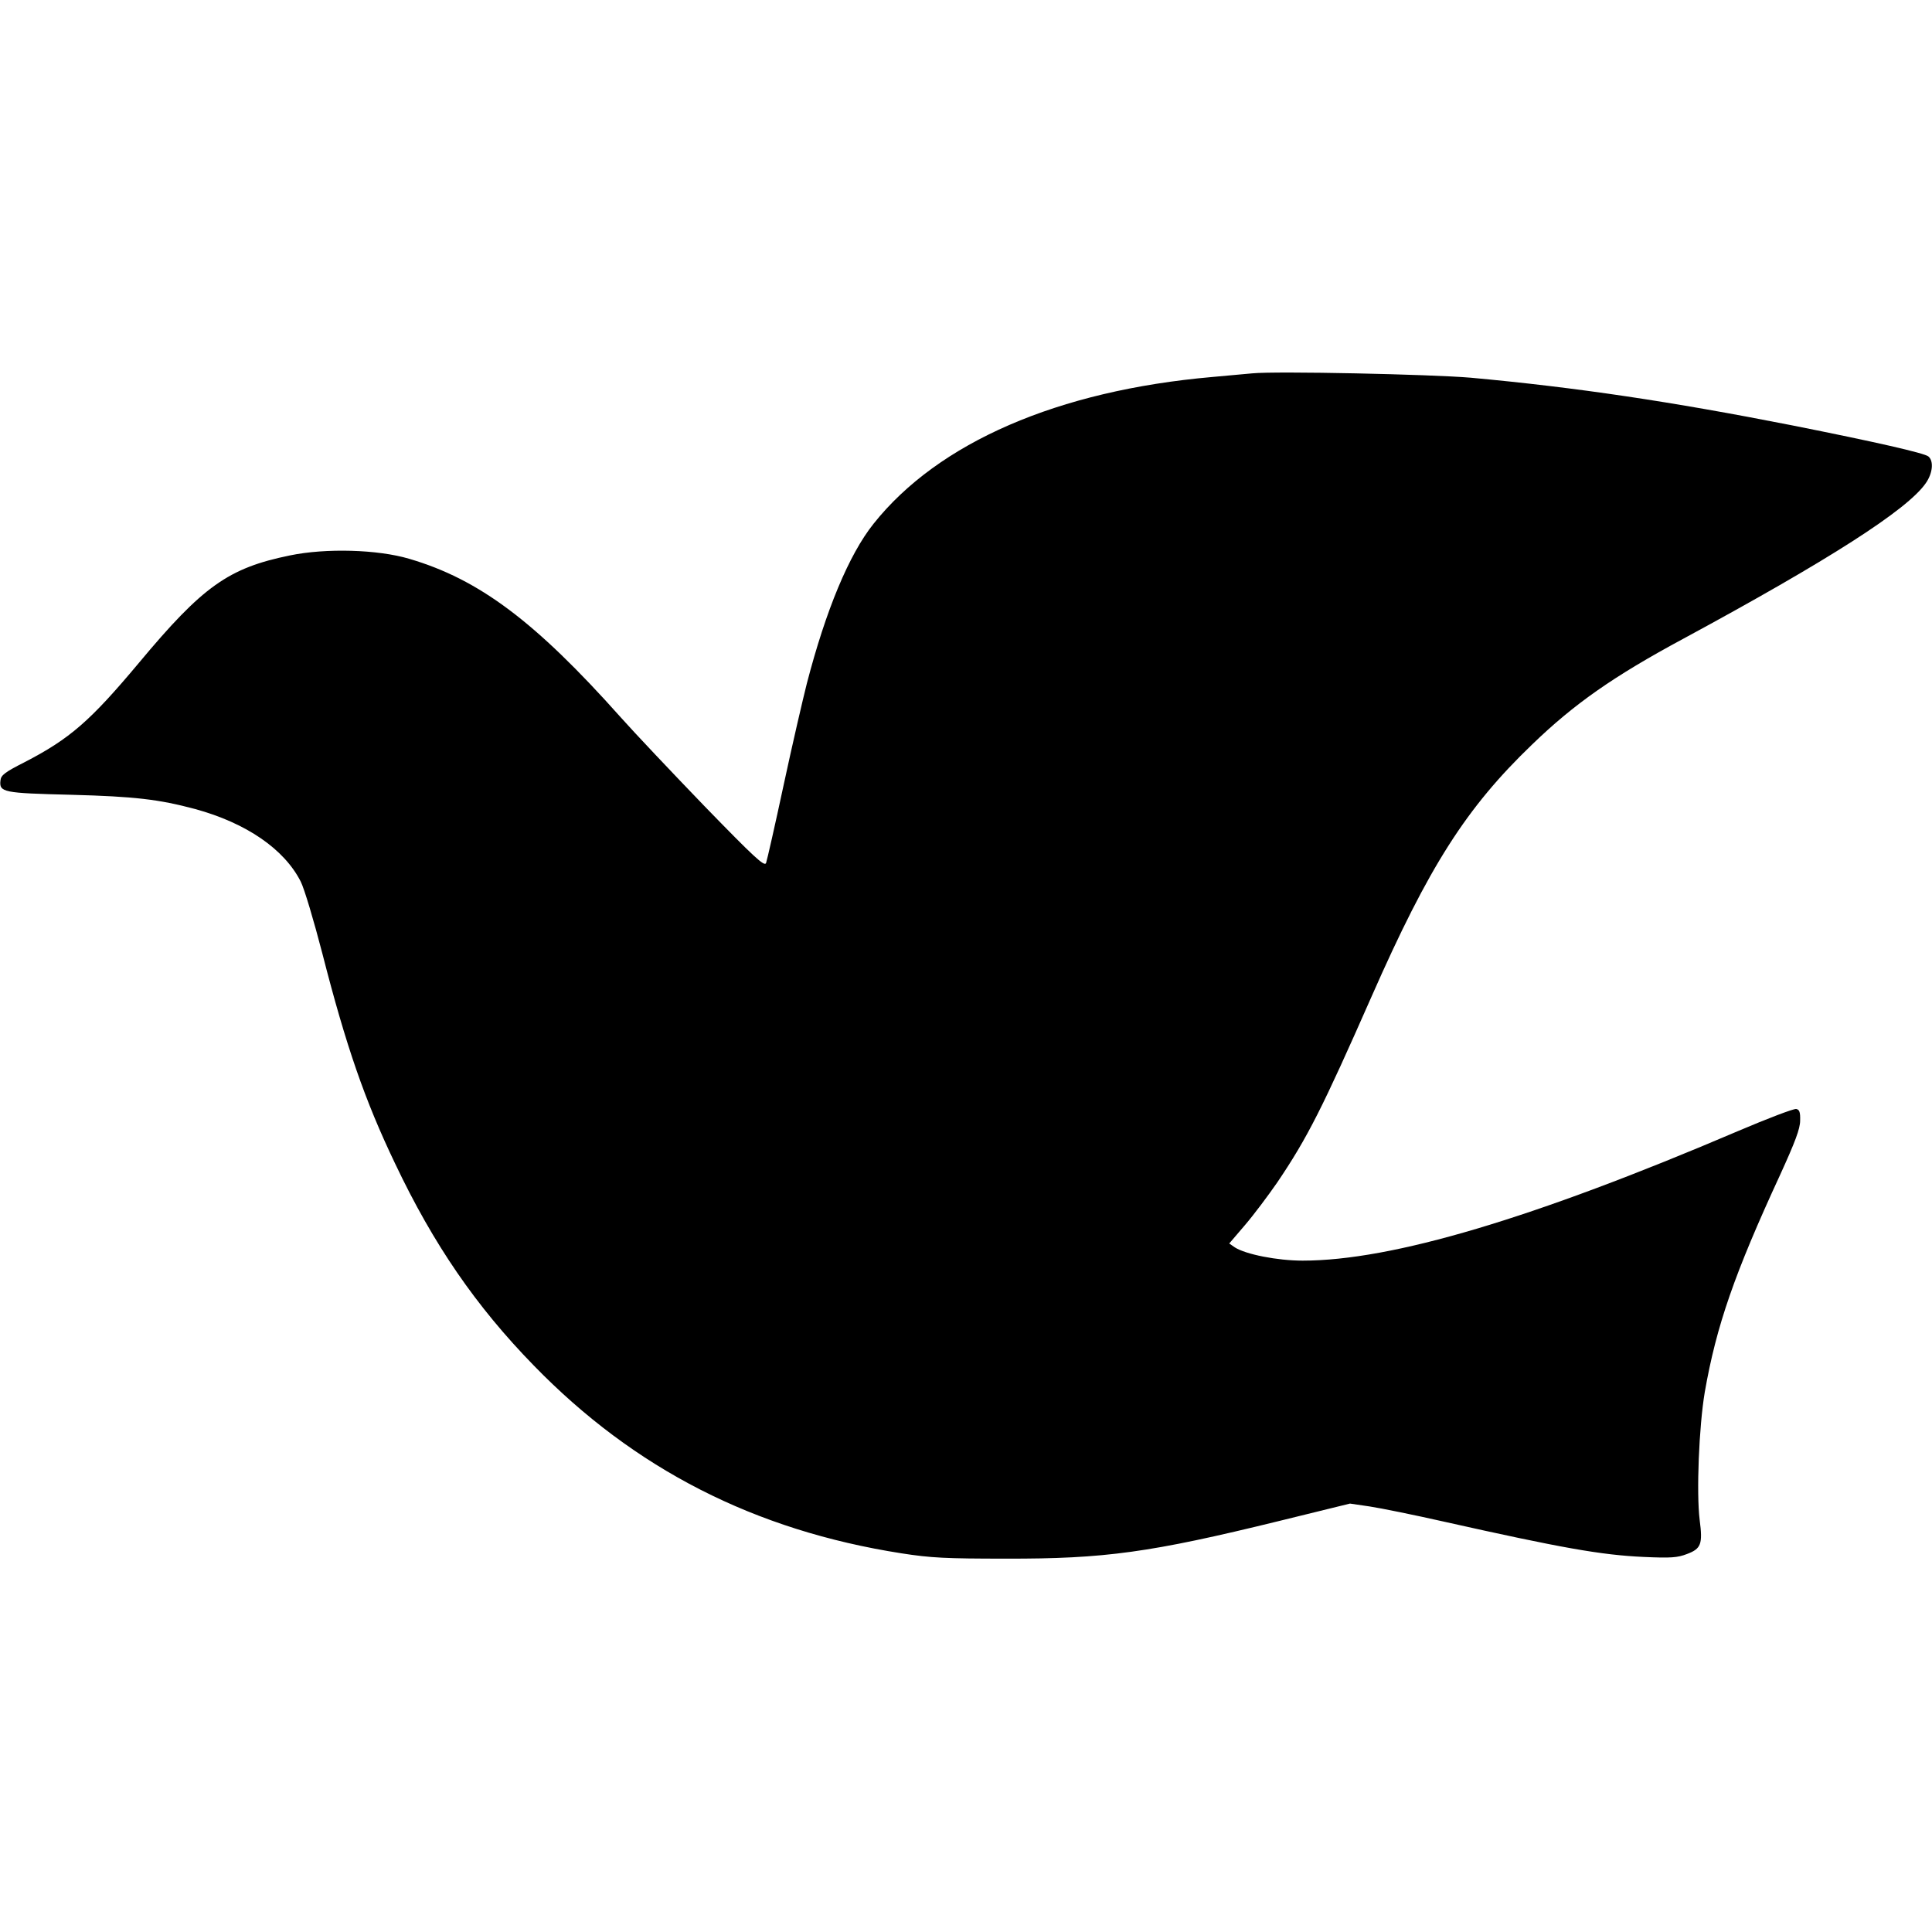 <?xml version="1.0" encoding="UTF-8" standalone="yes"?>
<svg version="1.0" xmlns="http://www.w3.org/2000/svg" width="800px" height="800px" viewBox="0 0 800 800" preserveAspectRatio="xMidYMid meet">
  <g transform="translate(0,800) scale(0.1,-0.1)" fill="#000000" stroke="none">
    <path d="M5185 6454 c-22 -2 -96 -9 -165 -15 -639 -56 -1135 -271 -1403 -608
-102 -128 -197 -357 -276 -661 -16 -63 -60 -252 -96 -420 -36 -168 -69 -313
-73 -324 -7 -15 -49 24 -254 235 -135 140 -292 306 -348 369 -354 397 -586
571 -875 656 -131 39 -346 45 -495 14 -254 -52 -360 -127 -625 -445 -201 -240
-285 -314 -475 -412 -79 -40 -96 -53 -98 -74 -6 -50 10 -53 292 -60 265 -7
364 -19 514 -59 212 -58 369 -166 437 -300 15 -29 55 -164 90 -299 98 -383
176 -608 301 -869 159 -335 335 -591 574 -836 417 -429 915 -683 1523 -778
122 -19 183 -22 432 -22 409 -1 598 25 1132 156 l293 72 82 -12 c46 -7 184
-35 308 -63 487 -109 650 -138 827 -146 112 -5 139 -3 178 12 59 22 66 41 53
141 -14 113 -3 386 21 529 48 275 123 491 312 900 62 136 83 191 83 225 1 35
-3 45 -16 48 -10 2 -118 -39 -240 -91 -850 -363 -1435 -537 -1804 -537 -105 0
-236 26 -281 55 l-23 16 65 76 c36 42 96 122 134 177 125 185 187 308 391 771
237 538 391 780 665 1043 173 167 335 281 625 437 601 325 928 534 1004 644
29 41 34 92 11 111 -17 14 -219 60 -566 129 -498 98 -892 157 -1329 197 -163
14 -806 28 -905 18z"/>
  </g>
</svg>